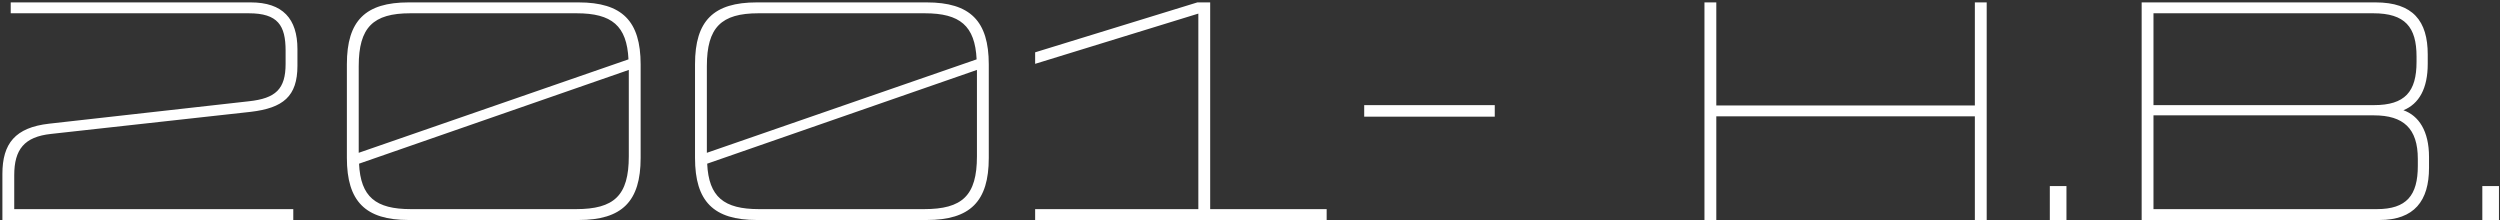 <?xml version="1.0" encoding="UTF-8"?> <svg xmlns="http://www.w3.org/2000/svg" width="125" height="11" viewBox="0 0 125 11" fill="none"><rect x="0" y="0" width="125" height="11" fill="#333333" stroke="none"/><path d="M14.664 11H0.12V8.696C0.12 7.176 0.76 6.376 2.456 6.184L12.44 5.064C13.784 4.92 14.28 4.456 14.28 3.192V2.536C14.28 1.272 13.896 0.664 12.44 0.664H0.536V0.12H12.536C14.136 0.12 14.872 0.936 14.872 2.456V3.288C14.872 4.824 14.152 5.4 12.536 5.592L2.552 6.696C1.208 6.84 0.712 7.48 0.712 8.76V10.456H14.664V11ZM28.928 11H20.432C18.272 11 17.344 10.072 17.344 7.896V3.208C17.344 1.032 18.272 0.12 20.432 0.12H28.928C31.104 0.12 32.032 1.048 32.032 3.224V7.896C32.032 10.072 31.104 11 28.928 11ZM28.832 0.664H20.512C18.656 0.664 17.936 1.368 17.936 3.304V7.64L31.424 2.968C31.344 1.288 30.592 0.664 28.832 0.664ZM20.544 10.456H28.8C30.704 10.456 31.44 9.784 31.44 7.816V3.496L17.952 8.184C18.032 9.848 18.784 10.456 20.544 10.456ZM46.335 11H37.839C35.679 11 34.751 10.072 34.751 7.896V3.208C34.751 1.032 35.679 0.12 37.839 0.12H46.335C48.511 0.12 49.439 1.048 49.439 3.224V7.896C49.439 10.072 48.511 11 46.335 11ZM46.239 0.664H37.919C36.063 0.664 35.343 1.368 35.343 3.304V7.64L48.831 2.968C48.751 1.288 47.999 0.664 46.239 0.664ZM37.951 10.456H46.207C48.111 10.456 48.847 9.784 48.847 7.816V3.496L35.359 8.184C35.439 9.848 36.191 10.456 37.951 10.456ZM66.333 11H51.757V10.456H59.917V0.68L51.757 3.192V2.616L59.869 0.12H60.509V10.456H66.333V11ZM74.738 5.832H68.21V5.256H74.738V5.832ZM85.815 11H85.223V0.12H85.815V5.272H98.743V0.12H99.335V11H98.743V5.816H85.815V11ZM103.323 11H102.491V9.304H103.323V11ZM118.971 11H107.083V0.12H118.779C120.651 0.12 121.387 1.048 121.387 2.728V3.192C121.387 4.424 120.955 5.192 120.171 5.512C120.939 5.784 121.451 6.552 121.451 7.848V8.392C121.451 10.04 120.715 11 118.971 11ZM118.667 0.664H107.674V5.256H118.699C120.251 5.256 120.827 4.584 120.827 3.096V2.824C120.827 1.352 120.251 0.664 118.667 0.664ZM118.699 5.768H107.674V10.456H118.843C120.331 10.456 120.891 9.768 120.891 8.296V7.944C120.891 6.424 120.171 5.768 118.699 5.768ZM124.948 11H124.116V9.304H124.948V11Z" fill="white"></path></svg> 